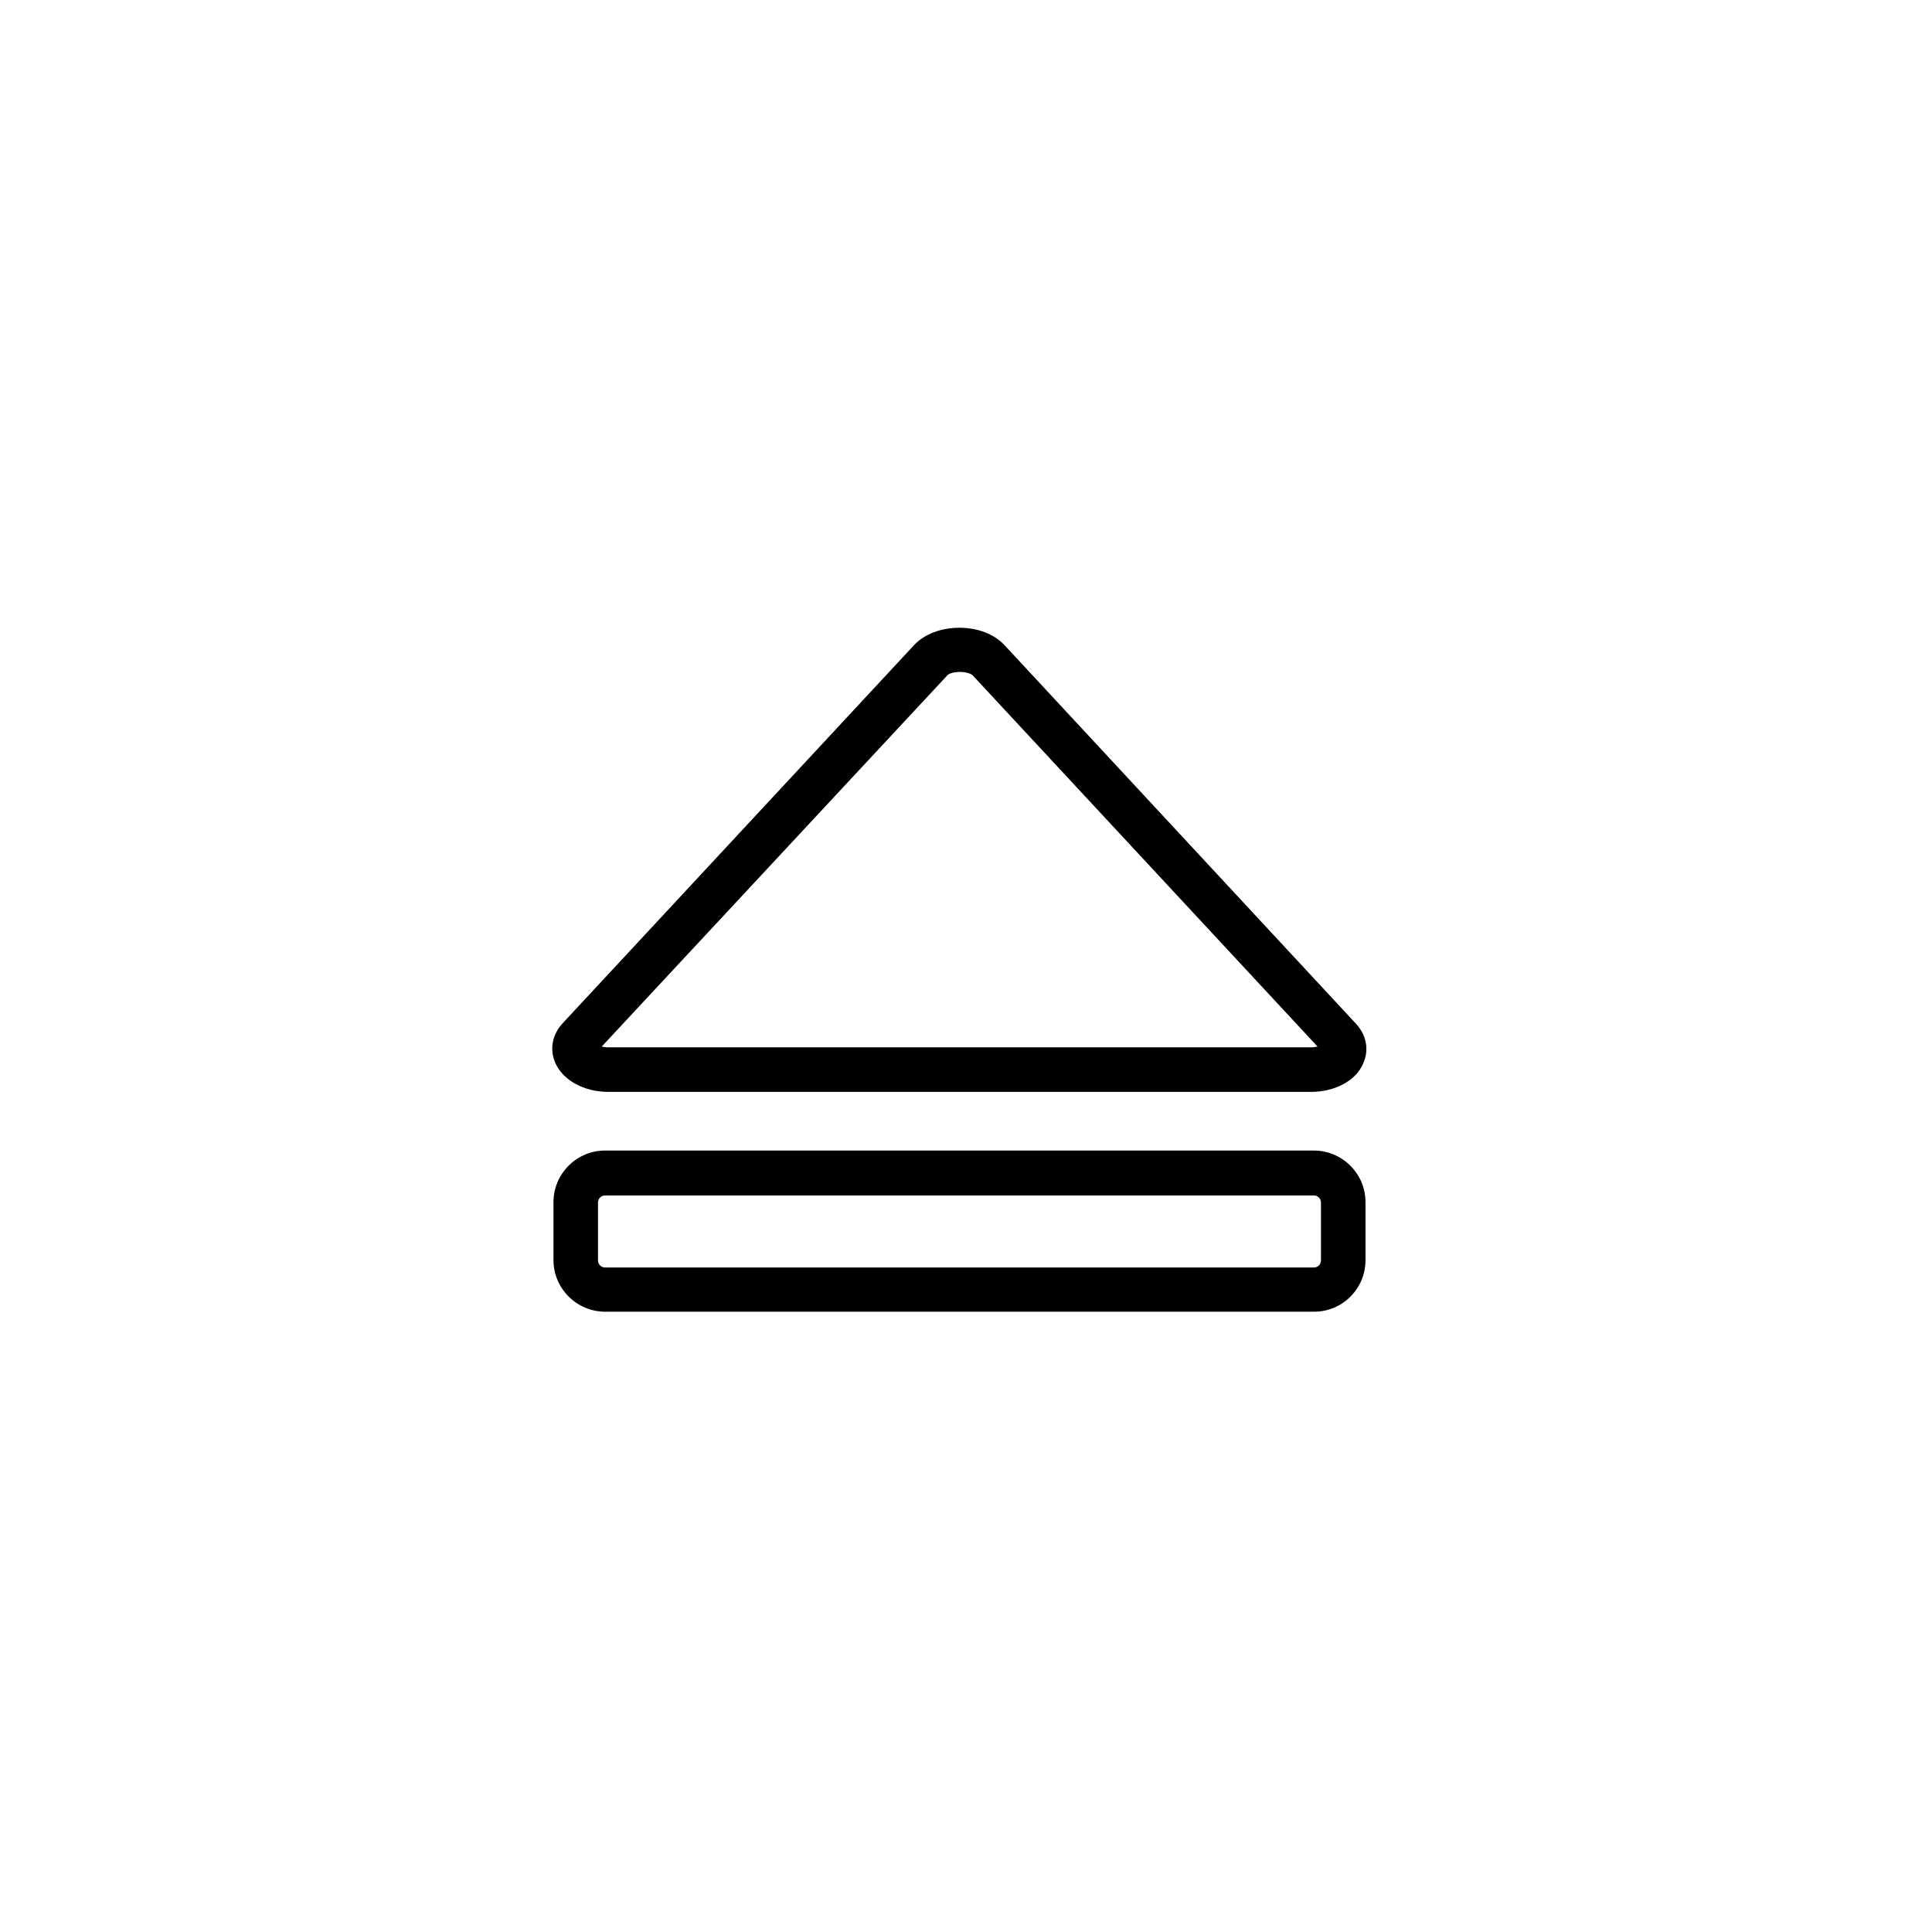 <?xml version="1.0" encoding="UTF-8"?>
<!-- Uploaded to: ICON Repo, www.iconrepo.com, Generator: ICON Repo Mixer Tools -->
<svg fill="#000000" width="800px" height="800px" version="1.1" viewBox="144 144 512 512" xmlns="http://www.w3.org/2000/svg">
 <g>
  <path d="m491.41 433.36h-186.18c-6.496 0-12.004-3.051-14.07-7.676-1.574-3.641-0.789-7.578 1.969-10.527l93.086-100.17c2.754-2.953 7.184-4.625 12.004-4.625 4.922 0 9.25 1.672 12.004 4.625l93.086 100.27c2.856 3.051 3.543 6.988 1.969 10.527-1.867 4.527-7.379 7.578-13.871 7.578zm-187.95-12.004c0.492 0.098 1.082 0.195 1.672 0.195h186.27c0.688 0 1.277-0.098 1.77-0.195l-91.414-98.398c-0.297-0.297-1.477-0.887-3.344-0.887-1.969 0-3.148 0.59-3.344 0.887z"/>
  <path d="m492.3 491.61h-187.95c-7.477 0-13.676-6.102-13.676-13.676v-15.352c0-7.477 6.102-13.676 13.676-13.676h187.85c7.477 0 13.676 6.102 13.676 13.676v15.352c0.004 7.574-6.098 13.676-13.578 13.676zm-187.95-30.801c-0.984 0-1.871 0.789-1.871 1.871v15.352c0 0.984 0.789 1.871 1.871 1.871h187.85c0.984 0 1.871-0.789 1.871-1.871v-15.352c0-0.984-0.789-1.871-1.871-1.871z"/>
 </g>
</svg>